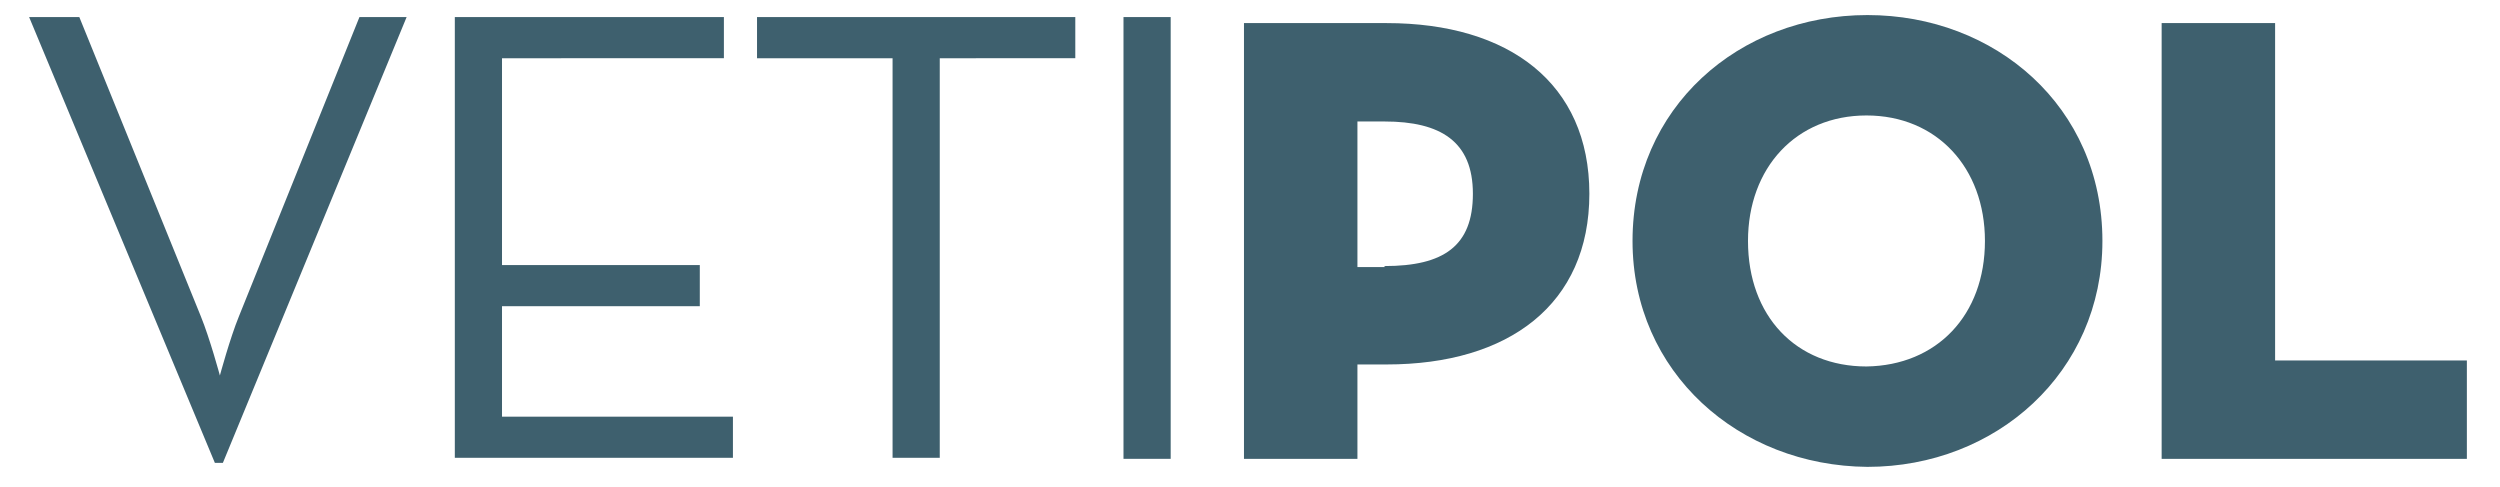 <?xml version="1.0" encoding="utf-8"?>
<!-- Generator: Adobe Illustrator 21.1.0, SVG Export Plug-In . SVG Version: 6.00 Build 0)  -->
<svg version="1.1" id="Calque_1" xmlns="http://www.w3.org/2000/svg" xmlns:xlink="http://www.w3.org/1999/xlink" x="0px" y="0px"
	 viewBox="0 0 249 48.5" style="enable-background:new 0 0 249 48.5;" xml:space="preserve">
<style type="text/css">
	.st0{fill:#3E606E;}
</style>
<title>LOGO_VETIGEND</title>
<g>
	<path class="st0" d="M2.9,1.7h5L20,31.5c0.9,2.2,1.9,5.9,1.9,5.9s1-3.7,1.9-5.9l12-29.8h4.7L22.2,46.1h-0.8L2.9,1.7z"/>
	<path class="st0" d="M45.3,1.7h26.8v4.1H50v20.6h19.7v4.1H50v11h23v4.1H45.3V1.7z"/>
	<path class="st0" d="M88.9,5.8H75.4V1.7h31.7v4.1H93.6v39.8h-4.7V5.8z"/>
	<path class="st0" d="M111.9,1.7h4.7v44h-4.7V1.7z"/>
	<path class="st0" d="M123.9,2.3h14.2c12.2,0,20.2,6,20.2,17c0,11-8,17-20.2,17h-2.9v9.4h-11.3V2.3z M137.9,26.5
		c5.9,0,8.8-2,8.8-7.2c0-5.2-3.2-7.2-8.8-7.2h-2.7v14.5H137.9z"/>
	<path class="st0" d="M162.6,24c0-13.3,10.6-22.5,23.4-22.5c12.7,0,23.4,9.1,23.4,22.5c0,13.1-10.6,22.5-23.4,22.5
		C173.2,46.4,162.6,37.1,162.6,24z M197.7,24c0-7.3-4.8-12.5-11.8-12.5c-7,0-11.8,5.2-11.8,12.5c0,7.5,4.8,12.5,11.8,12.5
		C192.9,36.4,197.7,31.4,197.7,24z"/>
	<path class="st0" d="M215.3,2.3h11.3v33.6h19.1v9.8h-30.4V2.3z"/>
</g>
</svg>
